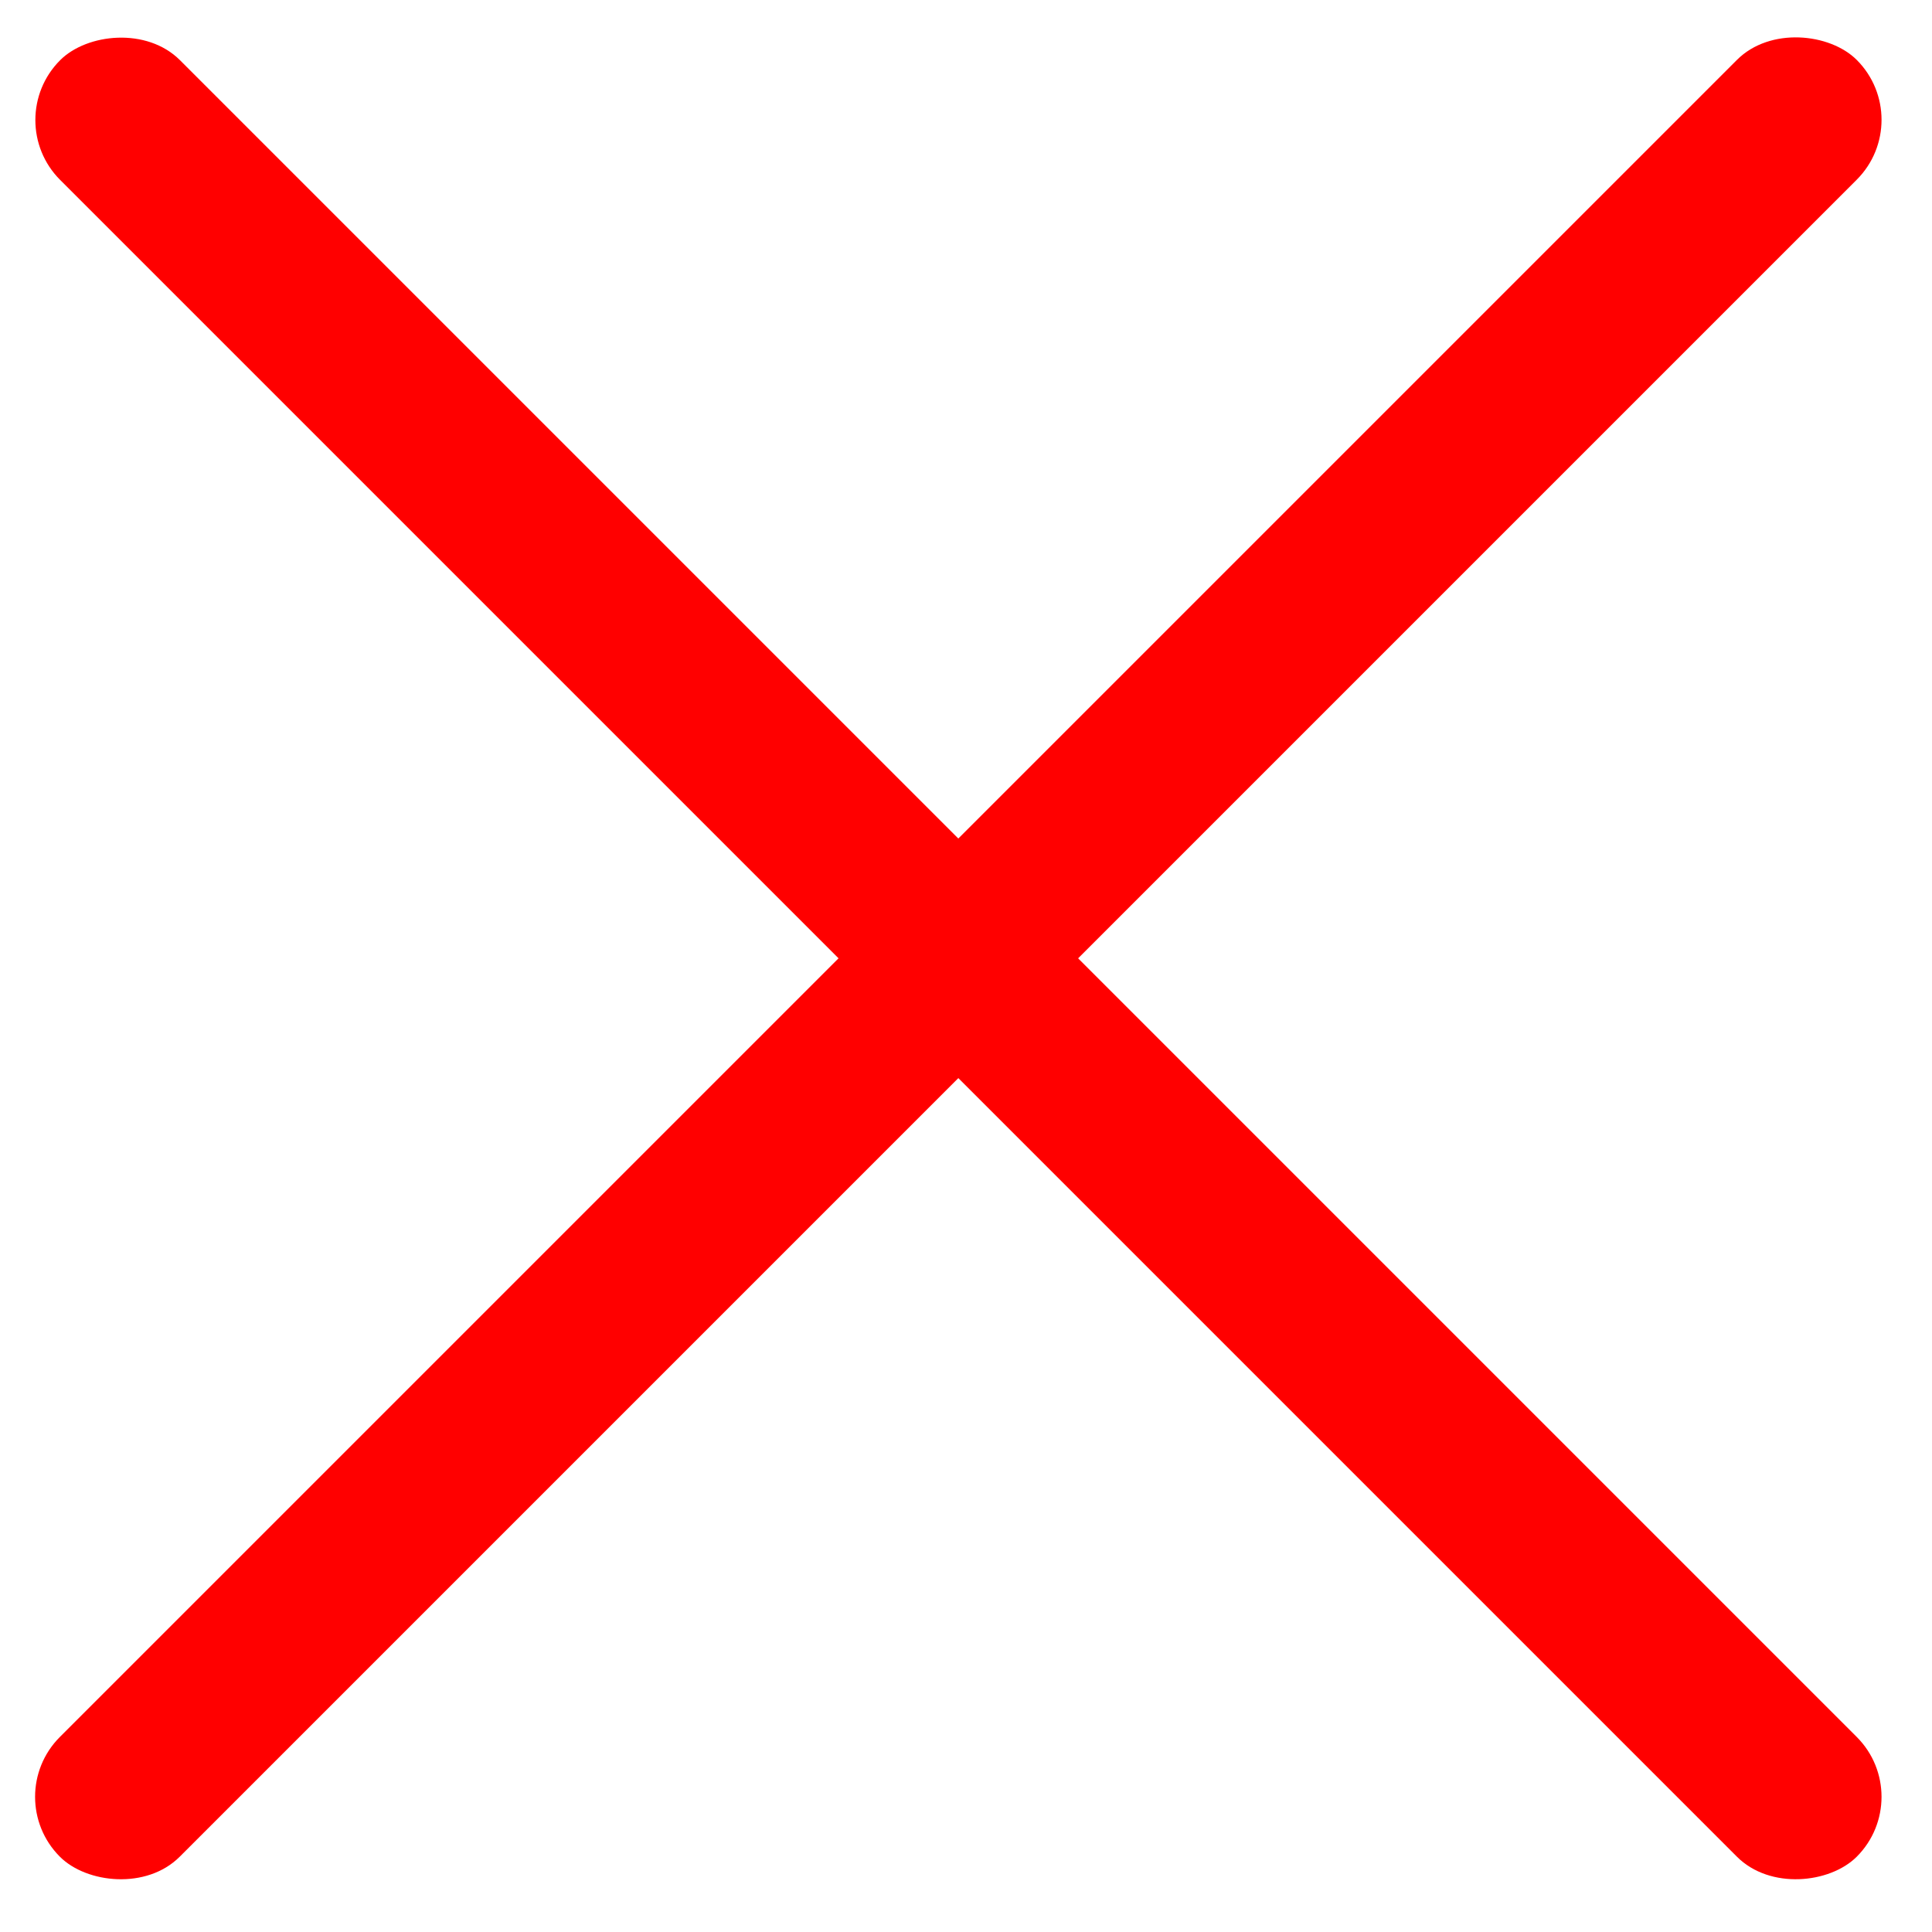 <svg width="52" height="52" viewBox="0 0 52 52" fill="none" xmlns="http://www.w3.org/2000/svg">
<rect y="48.362" width="68.394" height="4.56" rx="2.28" transform="rotate(-45 0 48.362)" fill="#FF0000"/>
<rect width="68.394" height="4.56" rx="2.28" transform="matrix(-0.707 -0.707 -0.707 0.707 51.586 48.362)" fill="#FF0000"/>
</svg>
